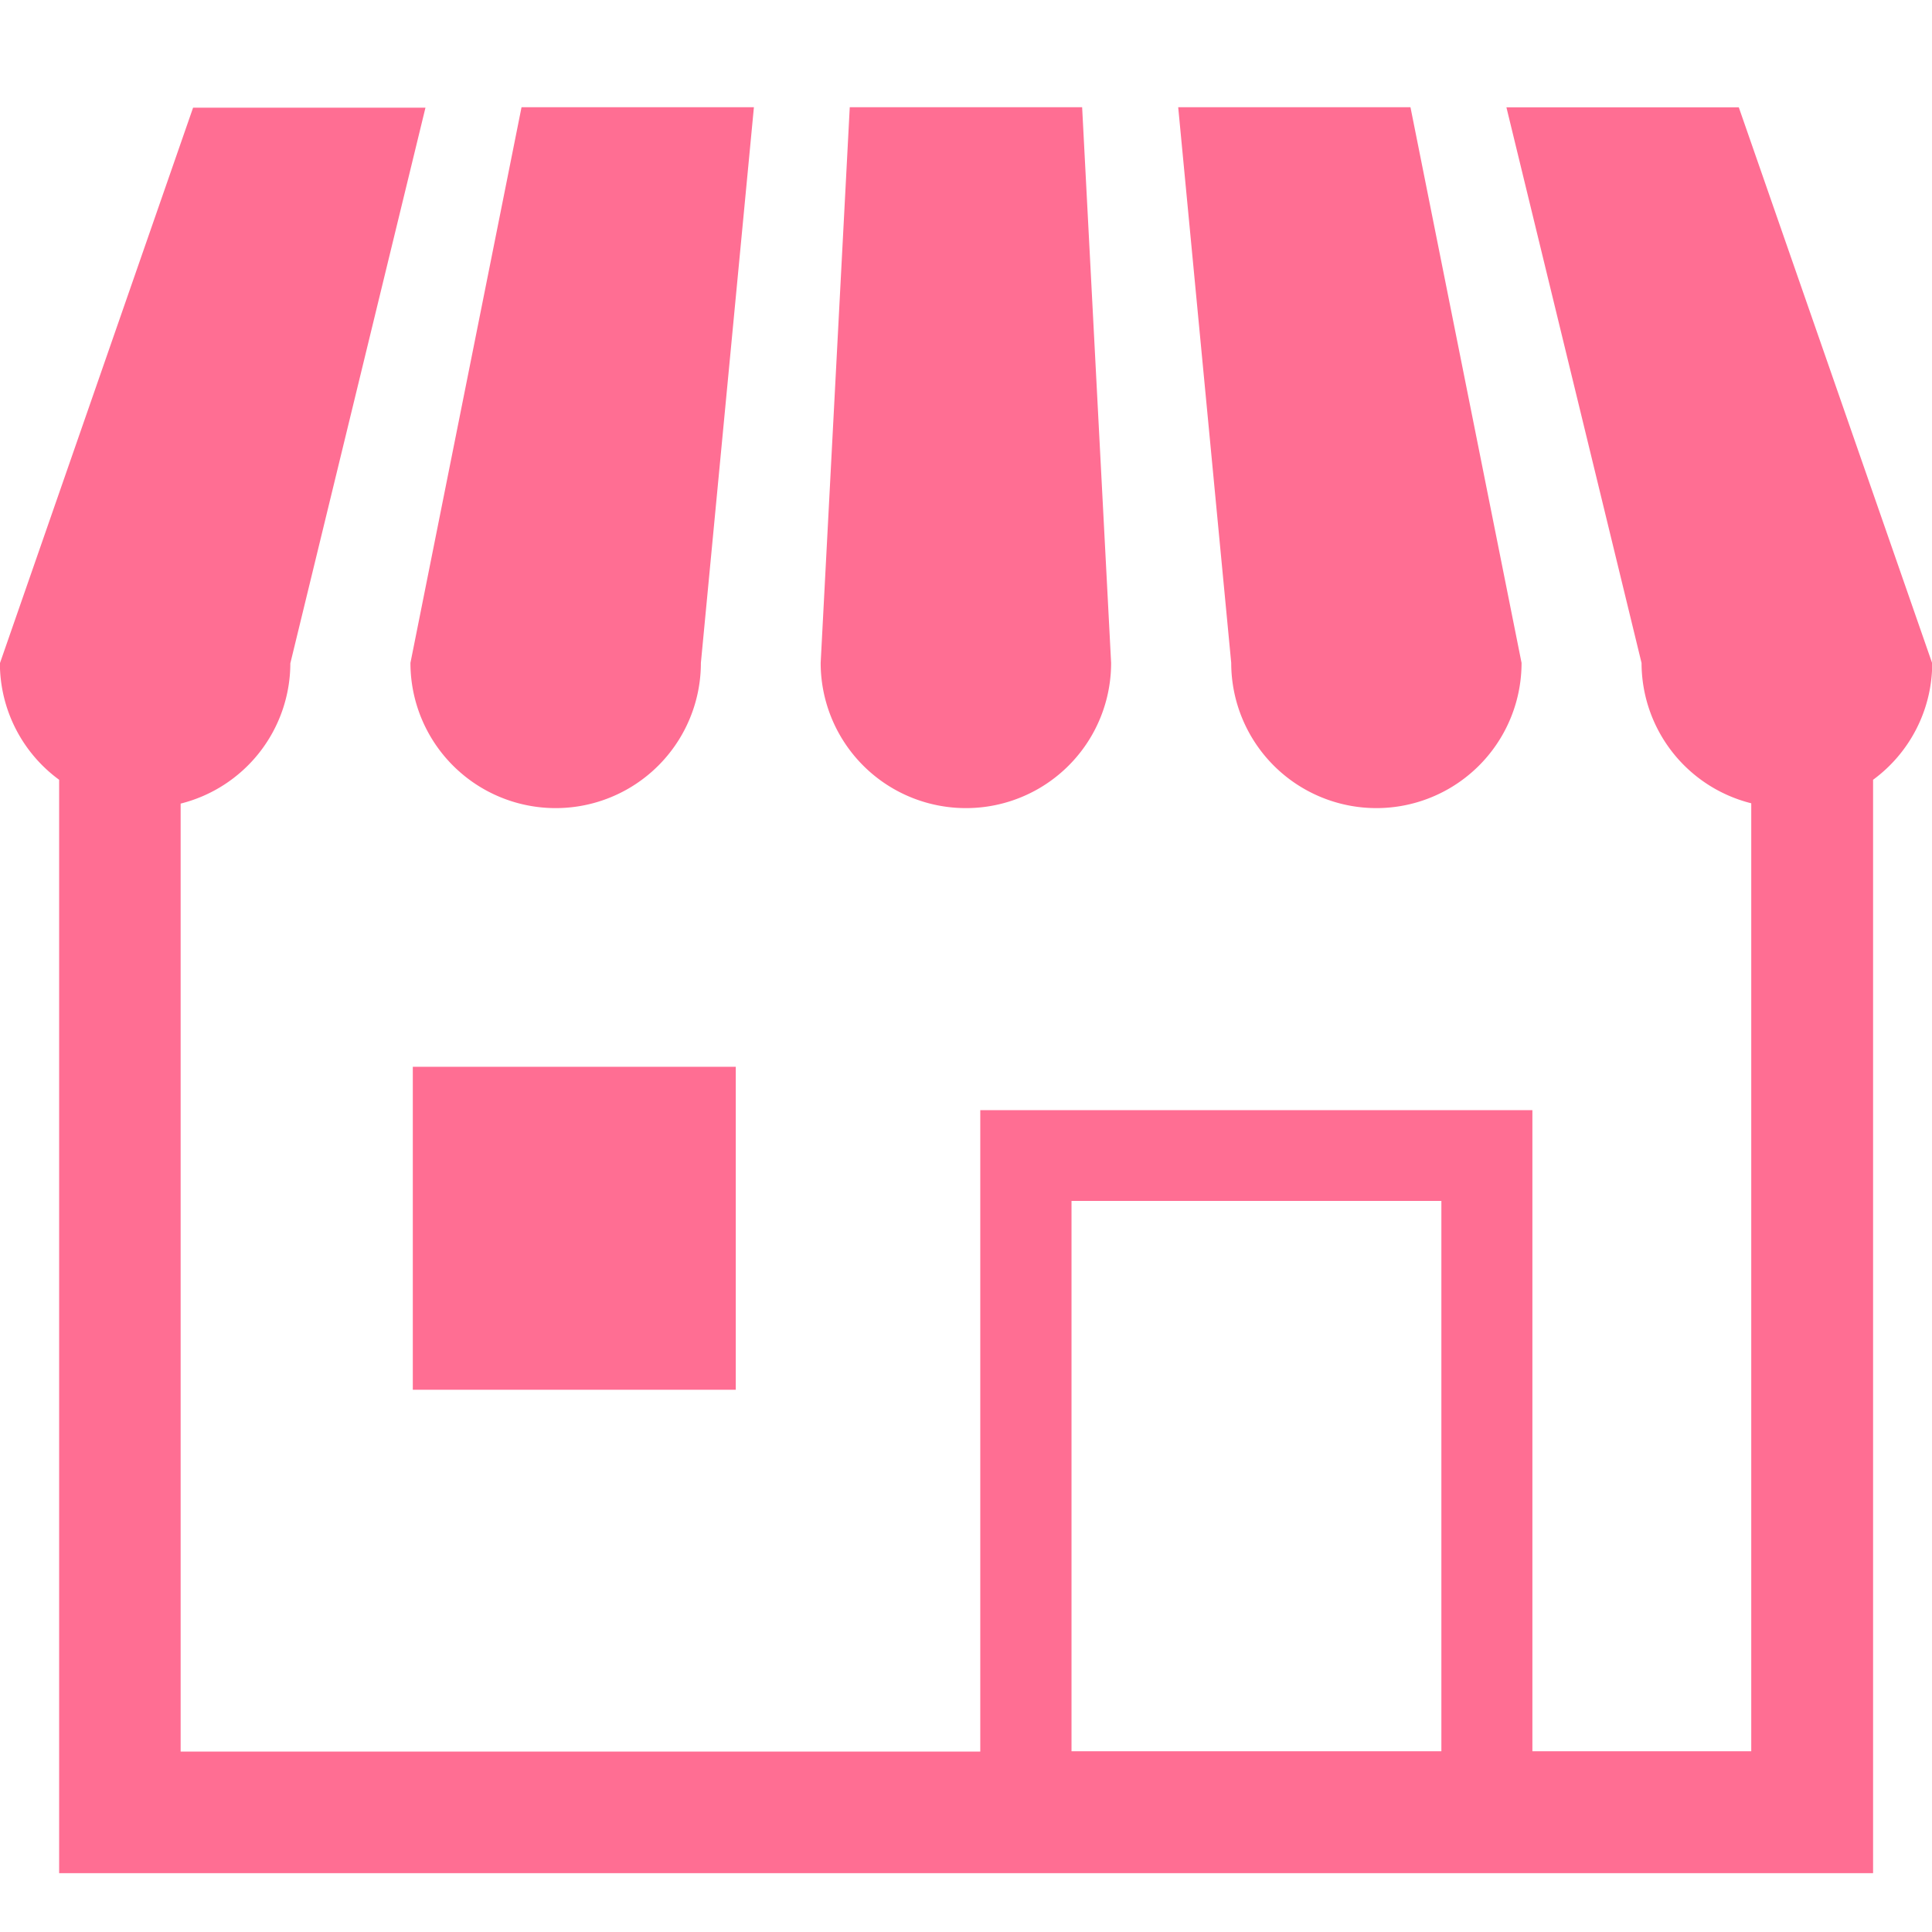 <svg xmlns="http://www.w3.org/2000/svg" width="18" height="18" viewBox="0 0 18 18">
  <g id="map-retail_industry" transform="translate(-18458 -15096)">
    <rect id="長方形_689" data-name="長方形 689" width="18" height="18" transform="translate(18458 15096)" fill="#fff"/>
    <g id="グループ_1330" data-name="グループ 1330" transform="translate(18458 15097)">
      <path id="パス_335" data-name="パス 335" d="M150.985,1247.686a1.353,1.353,0,0,0,1.353-1.353l.494-5.177h-2.165l-1.035,5.177A1.353,1.353,0,0,0,150.985,1247.686Z" transform="translate(-145.808 -1241.157)" fill="#ff6e93"/>
      <path id="パス_336" data-name="パス 336" d="M156.538,1247.686a1.352,1.352,0,0,0,1.352-1.353l-.27-5.177h-2.165l-.271,5.177A1.353,1.353,0,0,0,156.538,1247.686Z" transform="translate(-147.538 -1241.157)" fill="#ff6e93"/>
      <path id="パス_337" data-name="パス 337" d="M161.868,1247.686a1.353,1.353,0,0,0,1.353-1.353l-1.035-5.177h-2.164l.494,5.177A1.353,1.353,0,0,0,161.868,1247.686Z" transform="translate(-149.045 -1241.157)" fill="#ff6e93"/>
      <path id="パス_338" data-name="パス 338" d="M160.278,1241.157h-2.165l1.259,5.177a1.349,1.349,0,0,0,1.022,1.307v8.832h-2.039V1250.5h-5.144v5.976h-7.45v-8.832a1.35,1.35,0,0,0,1.022-1.307l1.259-5.177h-2.165l-1.8,5.177a1.347,1.347,0,0,0,.552,1.085v10.187h16.9v-10.187a1.348,1.348,0,0,0,.551-1.085Zm-2.771,15.316h-3.446v-5.127h3.446Z" transform="translate(-144.078 -1241.157)" fill="#ff6e93"/>
      <rect id="長方形_183" data-name="長方形 183" width="3.009" height="3.009" transform="translate(3.846 8.939)" fill="#ff6e93"/>
    </g>
  </g>
</svg>
